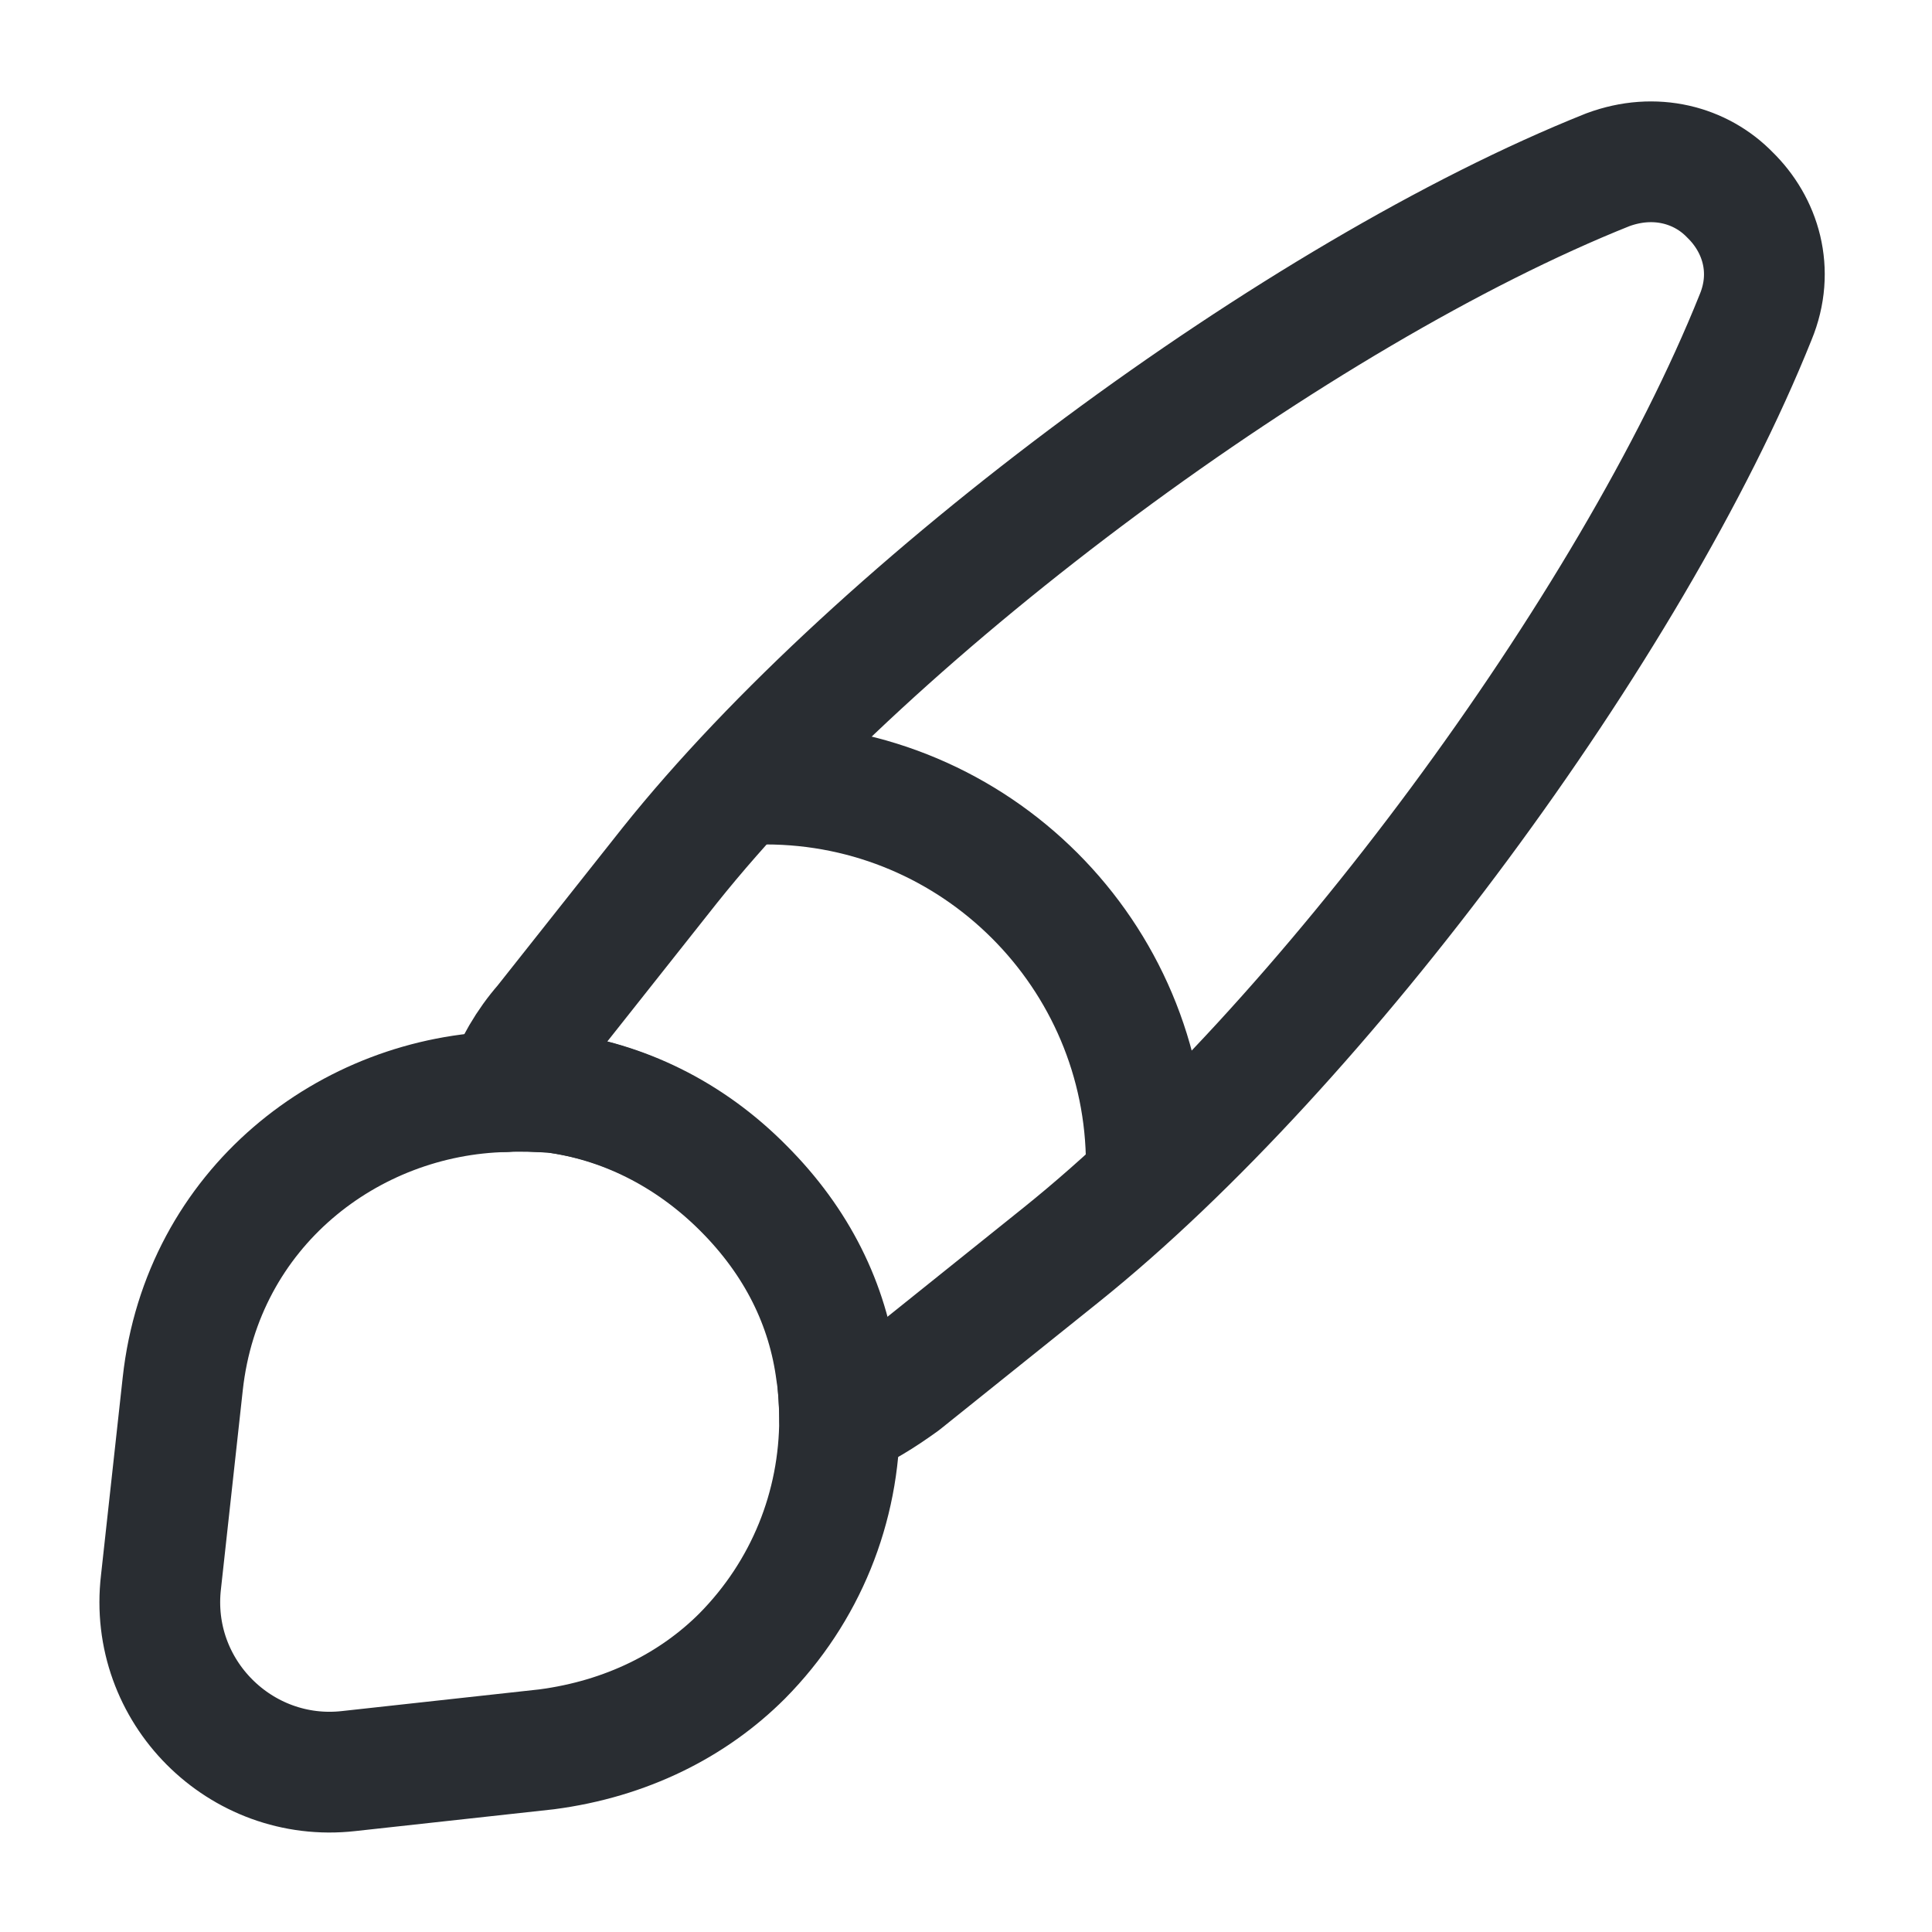 <svg width="24" height="24" viewBox="0 0 24 24" fill="none" xmlns="http://www.w3.org/2000/svg">
<path d="M21.809 3.94C20.27 7.78 16.41 13 13.18 15.59L11.21 17.17C10.96 17.35 10.71 17.51 10.43 17.62C10.43 17.44 10.419 17.24 10.389 17.05C10.28 16.21 9.9 15.43 9.23 14.76C8.55 14.08 7.72 13.68 6.87 13.57C6.67 13.56 6.47 13.54 6.27 13.56C6.38 13.25 6.55 12.96 6.76 12.72L8.32 10.75C10.899 7.52 16.14 3.64 19.97 2.11C20.559 1.89 21.13 2.05 21.489 2.42C21.869 2.79 22.049 3.36 21.809 3.94Z" stroke="#292D32" stroke-width="1.5" stroke-linecap="round" stroke-linejoin="round"/>
<path d="M10.43 17.621C10.43 18.721 10.01 19.771 9.22 20.571C8.61 21.181 7.78 21.601 6.79 21.731L4.33 22.001C2.99 22.151 1.84 21.011 2 19.651L2.27 17.191C2.51 15.001 4.34 13.601 6.28 13.561C6.48 13.551 6.69 13.561 6.88 13.571C7.73 13.681 8.56 14.071 9.24 14.761C9.91 15.431 10.29 16.211 10.4 17.051C10.41 17.241 10.43 17.431 10.43 17.621Z" stroke="#292D32" stroke-width="1.5" stroke-linecap="round" stroke-linejoin="round"/>
<path d="M14.24 14.47C14.24 11.86 12.12 9.74 9.51 9.74" stroke="#292D32" stroke-width="1.5" stroke-linecap="round" stroke-linejoin="round"/>
</svg>
